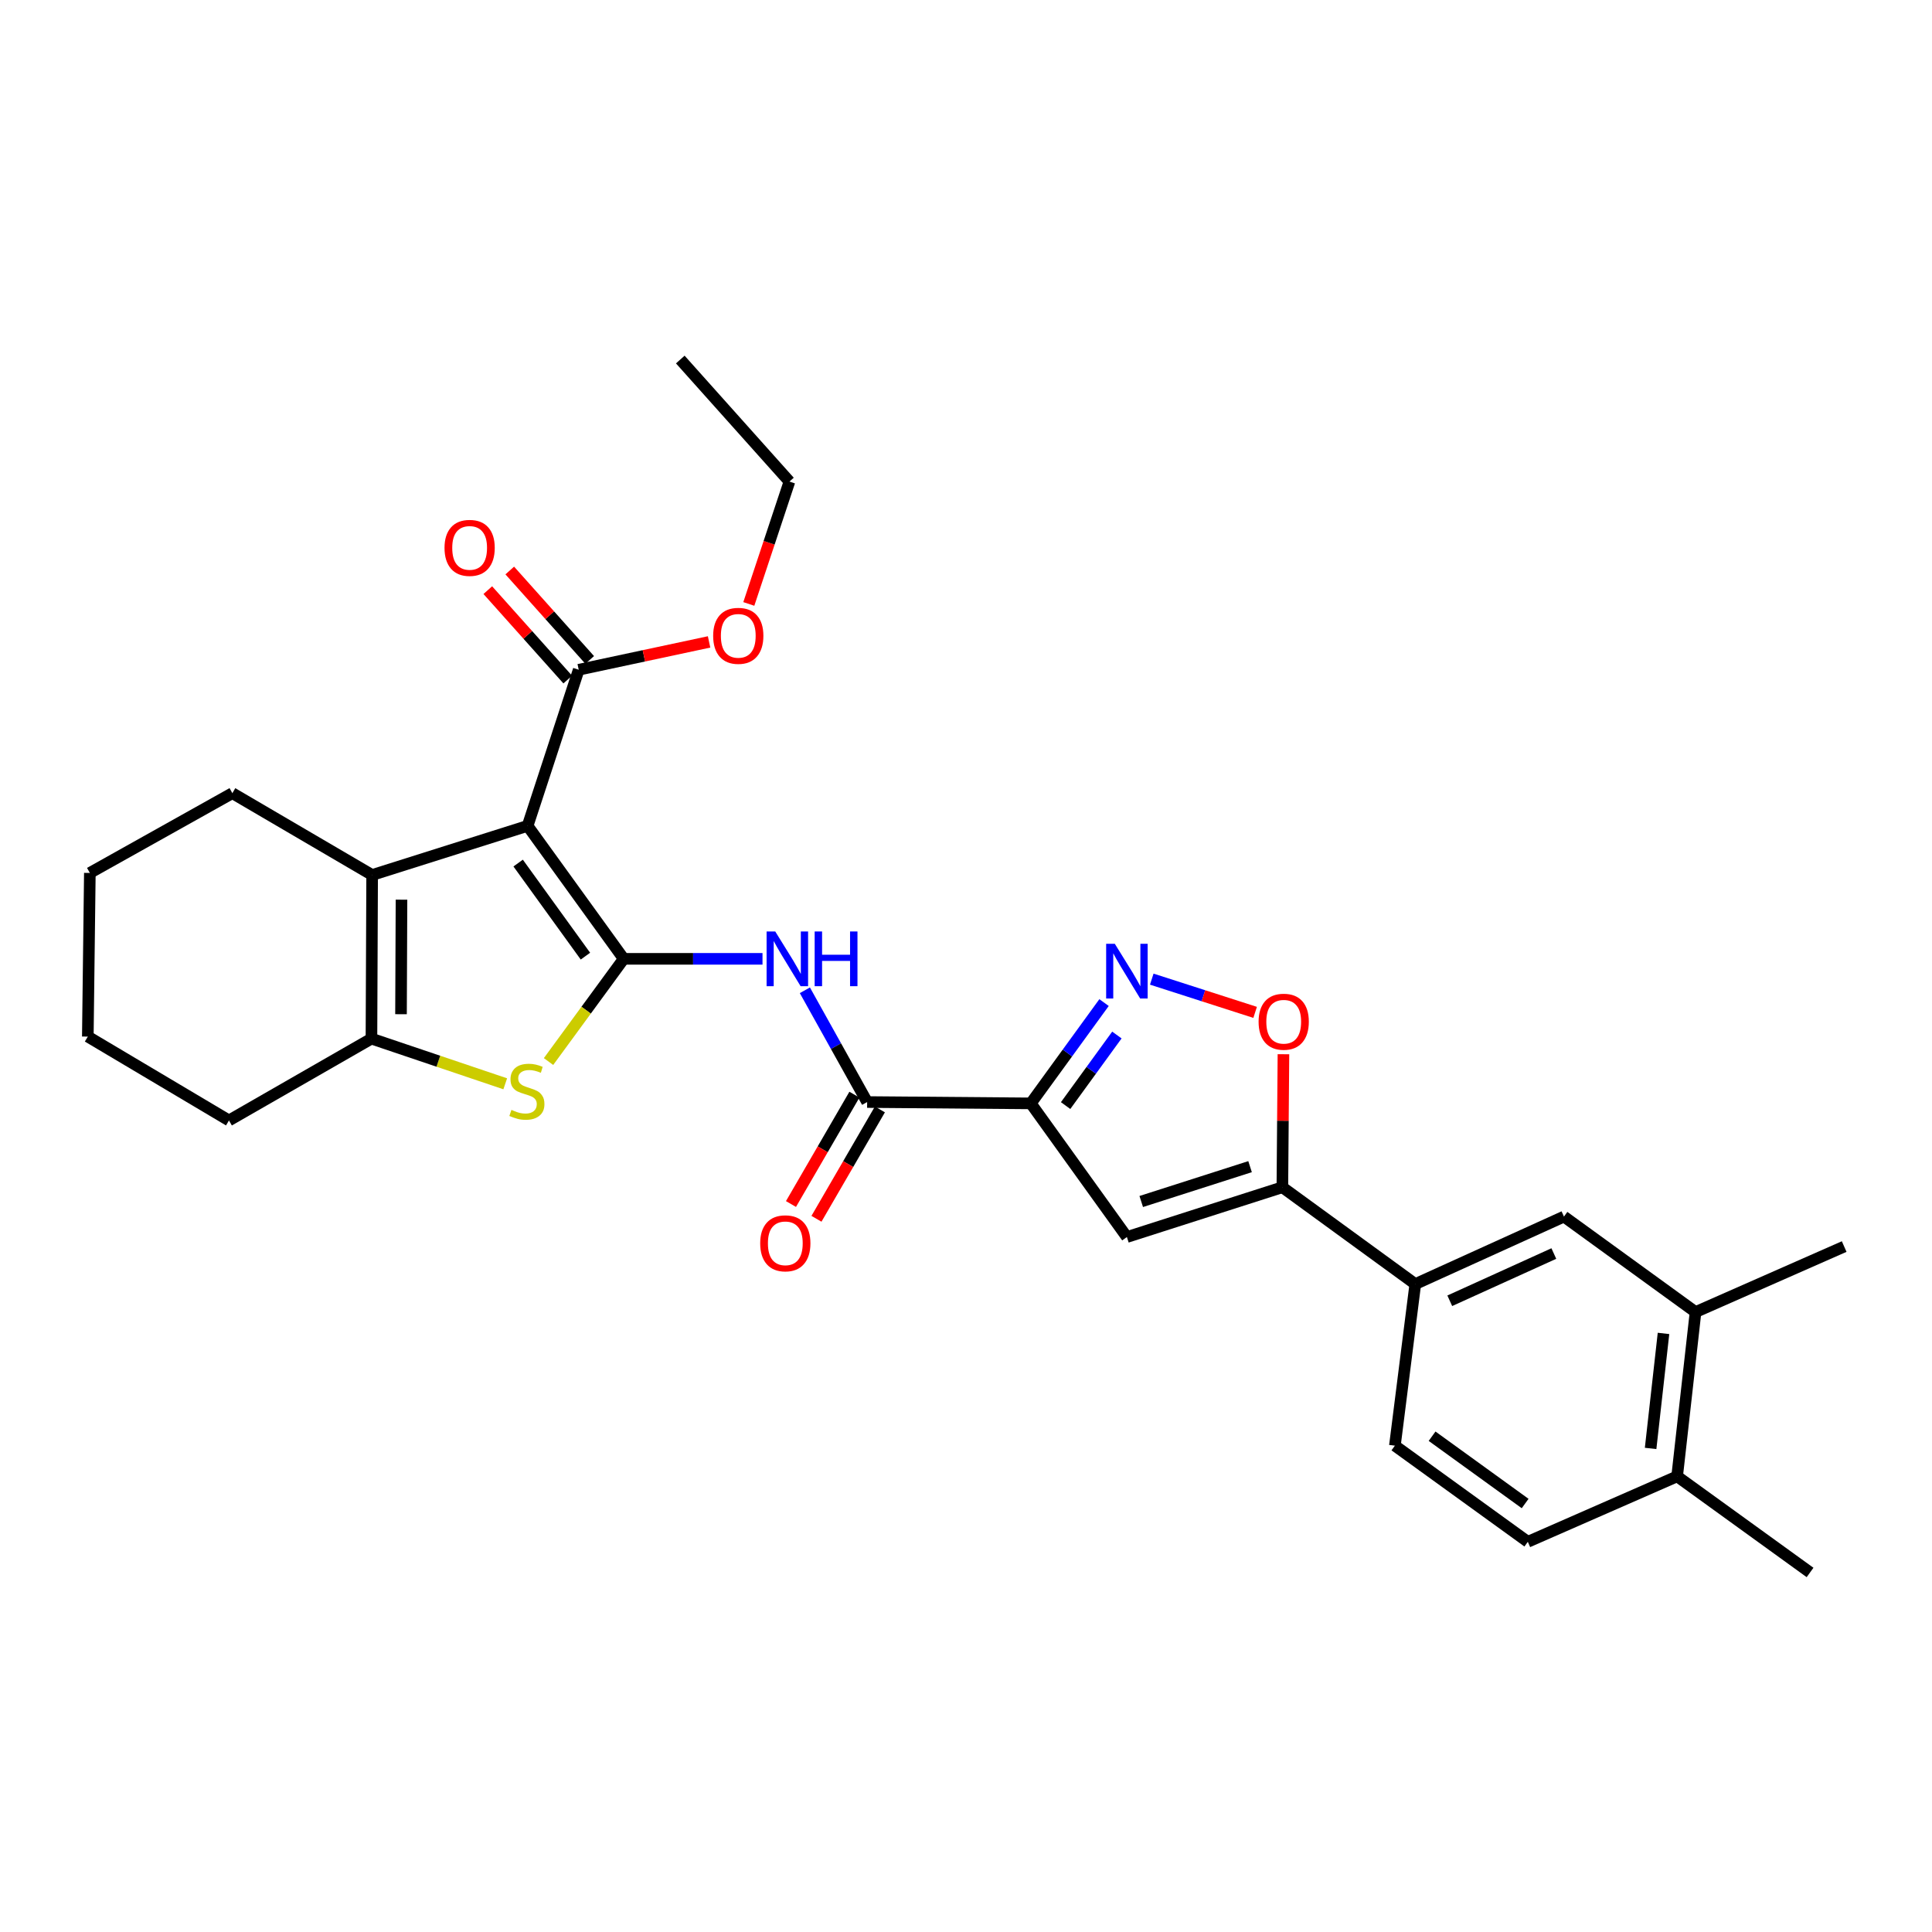 <?xml version='1.0' encoding='iso-8859-1'?>
<svg version='1.1' baseProfile='full'
              xmlns='http://www.w3.org/2000/svg'
                      xmlns:rdkit='http://www.rdkit.org/xml'
                      xmlns:xlink='http://www.w3.org/1999/xlink'
                  xml:space='preserve'
width='1000px' height='1000px' viewBox='0 0 1000 1000'>
<!-- END OF HEADER -->
<rect style='opacity:1.0;fill:#FFFFFF;stroke:none' width='1000' height='1000' x='0' y='0'> </rect>
<path class='bond-0' d='M 322.839,496.29 L 273.087,427.469' style='fill:none;fill-rule:evenodd;stroke:#000000;stroke-width:6px;stroke-linecap:butt;stroke-linejoin:miter;stroke-opacity:1' />
<path class='bond-0' d='M 303.019,494.9 L 268.193,446.725' style='fill:none;fill-rule:evenodd;stroke:#000000;stroke-width:6px;stroke-linecap:butt;stroke-linejoin:miter;stroke-opacity:1' />
<path class='bond-2' d='M 322.839,496.29 L 303.378,522.872' style='fill:none;fill-rule:evenodd;stroke:#000000;stroke-width:6px;stroke-linecap:butt;stroke-linejoin:miter;stroke-opacity:1' />
<path class='bond-2' d='M 303.378,522.872 L 283.916,549.455' style='fill:none;fill-rule:evenodd;stroke:#CCCC00;stroke-width:6px;stroke-linecap:butt;stroke-linejoin:miter;stroke-opacity:1' />
<path class='bond-5' d='M 322.839,496.29 L 358.755,496.29' style='fill:none;fill-rule:evenodd;stroke:#000000;stroke-width:6px;stroke-linecap:butt;stroke-linejoin:miter;stroke-opacity:1' />
<path class='bond-5' d='M 358.755,496.29 L 394.67,496.29' style='fill:none;fill-rule:evenodd;stroke:#0000FF;stroke-width:6px;stroke-linecap:butt;stroke-linejoin:miter;stroke-opacity:1' />
<path class='bond-3' d='M 273.087,427.469 L 192.618,452.899' style='fill:none;fill-rule:evenodd;stroke:#000000;stroke-width:6px;stroke-linecap:butt;stroke-linejoin:miter;stroke-opacity:1' />
<path class='bond-11' d='M 273.087,427.469 L 299.543,346.661' style='fill:none;fill-rule:evenodd;stroke:#000000;stroke-width:6px;stroke-linecap:butt;stroke-linejoin:miter;stroke-opacity:1' />
<path class='bond-1' d='M 533.538,571.108 L 448.833,570.414' style='fill:none;fill-rule:evenodd;stroke:#000000;stroke-width:6px;stroke-linecap:butt;stroke-linejoin:miter;stroke-opacity:1' />
<path class='bond-4' d='M 533.538,571.108 L 552.496,545.022' style='fill:none;fill-rule:evenodd;stroke:#000000;stroke-width:6px;stroke-linecap:butt;stroke-linejoin:miter;stroke-opacity:1' />
<path class='bond-4' d='M 552.496,545.022 L 571.454,518.935' style='fill:none;fill-rule:evenodd;stroke:#0000FF;stroke-width:6px;stroke-linecap:butt;stroke-linejoin:miter;stroke-opacity:1' />
<path class='bond-4' d='M 551.56,572.247 L 564.831,553.986' style='fill:none;fill-rule:evenodd;stroke:#000000;stroke-width:6px;stroke-linecap:butt;stroke-linejoin:miter;stroke-opacity:1' />
<path class='bond-4' d='M 564.831,553.986 L 578.101,535.726' style='fill:none;fill-rule:evenodd;stroke:#0000FF;stroke-width:6px;stroke-linecap:butt;stroke-linejoin:miter;stroke-opacity:1' />
<path class='bond-6' d='M 533.538,571.108 L 583.282,640.285' style='fill:none;fill-rule:evenodd;stroke:#000000;stroke-width:6px;stroke-linecap:butt;stroke-linejoin:miter;stroke-opacity:1' />
<path class='bond-7' d='M 261.512,560.973 L 226.887,549.284' style='fill:none;fill-rule:evenodd;stroke:#CCCC00;stroke-width:6px;stroke-linecap:butt;stroke-linejoin:miter;stroke-opacity:1' />
<path class='bond-7' d='M 226.887,549.284 L 192.262,537.596' style='fill:none;fill-rule:evenodd;stroke:#000000;stroke-width:6px;stroke-linecap:butt;stroke-linejoin:miter;stroke-opacity:1' />
<path class='bond-21' d='M 192.618,452.899 L 120.273,410.543' style='fill:none;fill-rule:evenodd;stroke:#000000;stroke-width:6px;stroke-linecap:butt;stroke-linejoin:miter;stroke-opacity:1' />
<path class='bond-29' d='M 192.618,452.899 L 192.262,537.596' style='fill:none;fill-rule:evenodd;stroke:#000000;stroke-width:6px;stroke-linecap:butt;stroke-linejoin:miter;stroke-opacity:1' />
<path class='bond-29' d='M 207.813,465.668 L 207.564,524.955' style='fill:none;fill-rule:evenodd;stroke:#000000;stroke-width:6px;stroke-linecap:butt;stroke-linejoin:miter;stroke-opacity:1' />
<path class='bond-10' d='M 596.153,506.799 L 622.902,515.401' style='fill:none;fill-rule:evenodd;stroke:#0000FF;stroke-width:6px;stroke-linecap:butt;stroke-linejoin:miter;stroke-opacity:1' />
<path class='bond-10' d='M 622.902,515.401 L 649.652,524.003' style='fill:none;fill-rule:evenodd;stroke:#FF0000;stroke-width:6px;stroke-linecap:butt;stroke-linejoin:miter;stroke-opacity:1' />
<path class='bond-8' d='M 416.6,512.571 L 432.717,541.492' style='fill:none;fill-rule:evenodd;stroke:#0000FF;stroke-width:6px;stroke-linecap:butt;stroke-linejoin:miter;stroke-opacity:1' />
<path class='bond-8' d='M 432.717,541.492 L 448.833,570.414' style='fill:none;fill-rule:evenodd;stroke:#000000;stroke-width:6px;stroke-linecap:butt;stroke-linejoin:miter;stroke-opacity:1' />
<path class='bond-9' d='M 583.282,640.285 L 663.751,614.515' style='fill:none;fill-rule:evenodd;stroke:#000000;stroke-width:6px;stroke-linecap:butt;stroke-linejoin:miter;stroke-opacity:1' />
<path class='bond-9' d='M 590.701,621.898 L 647.03,603.859' style='fill:none;fill-rule:evenodd;stroke:#000000;stroke-width:6px;stroke-linecap:butt;stroke-linejoin:miter;stroke-opacity:1' />
<path class='bond-22' d='M 192.262,537.596 L 118.511,579.944' style='fill:none;fill-rule:evenodd;stroke:#000000;stroke-width:6px;stroke-linecap:butt;stroke-linejoin:miter;stroke-opacity:1' />
<path class='bond-15' d='M 442.238,566.589 L 425.824,594.893' style='fill:none;fill-rule:evenodd;stroke:#000000;stroke-width:6px;stroke-linecap:butt;stroke-linejoin:miter;stroke-opacity:1' />
<path class='bond-15' d='M 425.824,594.893 L 409.41,623.198' style='fill:none;fill-rule:evenodd;stroke:#FF0000;stroke-width:6px;stroke-linecap:butt;stroke-linejoin:miter;stroke-opacity:1' />
<path class='bond-15' d='M 455.429,574.238 L 439.015,602.543' style='fill:none;fill-rule:evenodd;stroke:#000000;stroke-width:6px;stroke-linecap:butt;stroke-linejoin:miter;stroke-opacity:1' />
<path class='bond-15' d='M 439.015,602.543 L 422.6,630.847' style='fill:none;fill-rule:evenodd;stroke:#FF0000;stroke-width:6px;stroke-linecap:butt;stroke-linejoin:miter;stroke-opacity:1' />
<path class='bond-12' d='M 663.751,614.515 L 732.555,664.632' style='fill:none;fill-rule:evenodd;stroke:#000000;stroke-width:6px;stroke-linecap:butt;stroke-linejoin:miter;stroke-opacity:1' />
<path class='bond-31' d='M 663.751,614.515 L 664.029,580.09' style='fill:none;fill-rule:evenodd;stroke:#000000;stroke-width:6px;stroke-linecap:butt;stroke-linejoin:miter;stroke-opacity:1' />
<path class='bond-31' d='M 664.029,580.09 L 664.308,545.664' style='fill:none;fill-rule:evenodd;stroke:#FF0000;stroke-width:6px;stroke-linecap:butt;stroke-linejoin:miter;stroke-opacity:1' />
<path class='bond-17' d='M 305.227,341.58 L 284.54,318.437' style='fill:none;fill-rule:evenodd;stroke:#000000;stroke-width:6px;stroke-linecap:butt;stroke-linejoin:miter;stroke-opacity:1' />
<path class='bond-17' d='M 284.54,318.437 L 263.853,295.295' style='fill:none;fill-rule:evenodd;stroke:#FF0000;stroke-width:6px;stroke-linecap:butt;stroke-linejoin:miter;stroke-opacity:1' />
<path class='bond-17' d='M 293.859,351.742 L 273.172,328.6' style='fill:none;fill-rule:evenodd;stroke:#000000;stroke-width:6px;stroke-linecap:butt;stroke-linejoin:miter;stroke-opacity:1' />
<path class='bond-17' d='M 273.172,328.6 L 252.485,305.458' style='fill:none;fill-rule:evenodd;stroke:#FF0000;stroke-width:6px;stroke-linecap:butt;stroke-linejoin:miter;stroke-opacity:1' />
<path class='bond-20' d='M 299.543,346.661 L 333.281,339.456' style='fill:none;fill-rule:evenodd;stroke:#000000;stroke-width:6px;stroke-linecap:butt;stroke-linejoin:miter;stroke-opacity:1' />
<path class='bond-20' d='M 333.281,339.456 L 367.019,332.251' style='fill:none;fill-rule:evenodd;stroke:#FF0000;stroke-width:6px;stroke-linecap:butt;stroke-linejoin:miter;stroke-opacity:1' />
<path class='bond-13' d='M 732.555,664.632 L 809.5,629.704' style='fill:none;fill-rule:evenodd;stroke:#000000;stroke-width:6px;stroke-linecap:butt;stroke-linejoin:miter;stroke-opacity:1' />
<path class='bond-13' d='M 750.399,673.277 L 804.26,648.828' style='fill:none;fill-rule:evenodd;stroke:#000000;stroke-width:6px;stroke-linecap:butt;stroke-linejoin:miter;stroke-opacity:1' />
<path class='bond-18' d='M 732.555,664.632 L 721.991,748.277' style='fill:none;fill-rule:evenodd;stroke:#000000;stroke-width:6px;stroke-linecap:butt;stroke-linejoin:miter;stroke-opacity:1' />
<path class='bond-14' d='M 809.5,629.704 L 877.609,679.118' style='fill:none;fill-rule:evenodd;stroke:#000000;stroke-width:6px;stroke-linecap:butt;stroke-linejoin:miter;stroke-opacity:1' />
<path class='bond-23' d='M 877.609,679.118 L 954.545,645.215' style='fill:none;fill-rule:evenodd;stroke:#000000;stroke-width:6px;stroke-linecap:butt;stroke-linejoin:miter;stroke-opacity:1' />
<path class='bond-32' d='M 877.609,679.118 L 868.079,764.161' style='fill:none;fill-rule:evenodd;stroke:#000000;stroke-width:6px;stroke-linecap:butt;stroke-linejoin:miter;stroke-opacity:1' />
<path class='bond-32' d='M 861.026,690.176 L 854.355,749.706' style='fill:none;fill-rule:evenodd;stroke:#000000;stroke-width:6px;stroke-linecap:butt;stroke-linejoin:miter;stroke-opacity:1' />
<path class='bond-16' d='M 868.079,764.161 L 790.795,798.038' style='fill:none;fill-rule:evenodd;stroke:#000000;stroke-width:6px;stroke-linecap:butt;stroke-linejoin:miter;stroke-opacity:1' />
<path class='bond-24' d='M 868.079,764.161 L 936.883,813.905' style='fill:none;fill-rule:evenodd;stroke:#000000;stroke-width:6px;stroke-linecap:butt;stroke-linejoin:miter;stroke-opacity:1' />
<path class='bond-19' d='M 721.991,748.277 L 790.795,798.038' style='fill:none;fill-rule:evenodd;stroke:#000000;stroke-width:6px;stroke-linecap:butt;stroke-linejoin:miter;stroke-opacity:1' />
<path class='bond-19' d='M 741.247,743.386 L 789.41,778.218' style='fill:none;fill-rule:evenodd;stroke:#000000;stroke-width:6px;stroke-linecap:butt;stroke-linejoin:miter;stroke-opacity:1' />
<path class='bond-25' d='M 387.582,312.602 L 398.097,280.934' style='fill:none;fill-rule:evenodd;stroke:#FF0000;stroke-width:6px;stroke-linecap:butt;stroke-linejoin:miter;stroke-opacity:1' />
<path class='bond-25' d='M 398.097,280.934 L 408.611,249.266' style='fill:none;fill-rule:evenodd;stroke:#000000;stroke-width:6px;stroke-linecap:butt;stroke-linejoin:miter;stroke-opacity:1' />
<path class='bond-26' d='M 120.273,410.543 L 46.505,451.832' style='fill:none;fill-rule:evenodd;stroke:#000000;stroke-width:6px;stroke-linecap:butt;stroke-linejoin:miter;stroke-opacity:1' />
<path class='bond-27' d='M 118.511,579.944 L 45.455,536.537' style='fill:none;fill-rule:evenodd;stroke:#000000;stroke-width:6px;stroke-linecap:butt;stroke-linejoin:miter;stroke-opacity:1' />
<path class='bond-28' d='M 408.611,249.266 L 352.116,186.095' style='fill:none;fill-rule:evenodd;stroke:#000000;stroke-width:6px;stroke-linecap:butt;stroke-linejoin:miter;stroke-opacity:1' />
<path class='bond-30' d='M 46.505,451.832 L 45.455,536.537' style='fill:none;fill-rule:evenodd;stroke:#000000;stroke-width:6px;stroke-linecap:butt;stroke-linejoin:miter;stroke-opacity:1' />
<path  class='atom-3' d='M 264.715 574.475
Q 265.035 574.595, 266.355 575.155
Q 267.675 575.715, 269.115 576.075
Q 270.595 576.395, 272.035 576.395
Q 274.715 576.395, 276.275 575.115
Q 277.835 573.795, 277.835 571.515
Q 277.835 569.955, 277.035 568.995
Q 276.275 568.035, 275.075 567.515
Q 273.875 566.995, 271.875 566.395
Q 269.355 565.635, 267.835 564.915
Q 266.355 564.195, 265.275 562.675
Q 264.235 561.155, 264.235 558.595
Q 264.235 555.035, 266.635 552.835
Q 269.075 550.635, 273.875 550.635
Q 277.155 550.635, 280.875 552.195
L 279.955 555.275
Q 276.555 553.875, 273.995 553.875
Q 271.235 553.875, 269.715 555.035
Q 268.195 556.155, 268.235 558.115
Q 268.235 559.635, 268.995 560.555
Q 269.795 561.475, 270.915 561.995
Q 272.075 562.515, 273.995 563.115
Q 276.555 563.915, 278.075 564.715
Q 279.595 565.515, 280.675 567.155
Q 281.795 568.755, 281.795 571.515
Q 281.795 575.435, 279.155 577.555
Q 276.555 579.635, 272.195 579.635
Q 269.675 579.635, 267.755 579.075
Q 265.875 578.555, 263.635 577.635
L 264.715 574.475
' fill='#CCCC00'/>
<path  class='atom-5' d='M 577.022 488.5
L 586.302 503.5
Q 587.222 504.98, 588.702 507.66
Q 590.182 510.34, 590.262 510.5
L 590.262 488.5
L 594.022 488.5
L 594.022 516.82
L 590.142 516.82
L 580.182 500.42
Q 579.022 498.5, 577.782 496.3
Q 576.582 494.1, 576.222 493.42
L 576.222 516.82
L 572.542 516.82
L 572.542 488.5
L 577.022 488.5
' fill='#0000FF'/>
<path  class='atom-6' d='M 401.267 482.13
L 410.547 497.13
Q 411.467 498.61, 412.947 501.29
Q 414.427 503.97, 414.507 504.13
L 414.507 482.13
L 418.267 482.13
L 418.267 510.45
L 414.387 510.45
L 404.427 494.05
Q 403.267 492.13, 402.027 489.93
Q 400.827 487.73, 400.467 487.05
L 400.467 510.45
L 396.787 510.45
L 396.787 482.13
L 401.267 482.13
' fill='#0000FF'/>
<path  class='atom-6' d='M 421.667 482.13
L 425.507 482.13
L 425.507 494.17
L 439.987 494.17
L 439.987 482.13
L 443.827 482.13
L 443.827 510.45
L 439.987 510.45
L 439.987 497.37
L 425.507 497.37
L 425.507 510.45
L 421.667 510.45
L 421.667 482.13
' fill='#0000FF'/>
<path  class='atom-11' d='M 651.445 528.84
Q 651.445 522.04, 654.805 518.24
Q 658.165 514.44, 664.445 514.44
Q 670.725 514.44, 674.085 518.24
Q 677.445 522.04, 677.445 528.84
Q 677.445 535.72, 674.045 539.64
Q 670.645 543.52, 664.445 543.52
Q 658.205 543.52, 654.805 539.64
Q 651.445 535.76, 651.445 528.84
M 664.445 540.32
Q 668.765 540.32, 671.085 537.44
Q 673.445 534.52, 673.445 528.84
Q 673.445 523.28, 671.085 520.48
Q 668.765 517.64, 664.445 517.64
Q 660.125 517.64, 657.765 520.44
Q 655.445 523.24, 655.445 528.84
Q 655.445 534.56, 657.765 537.44
Q 660.125 540.32, 664.445 540.32
' fill='#FF0000'/>
<path  class='atom-16' d='M 393.477 643.533
Q 393.477 636.733, 396.837 632.933
Q 400.197 629.133, 406.477 629.133
Q 412.757 629.133, 416.117 632.933
Q 419.477 636.733, 419.477 643.533
Q 419.477 650.413, 416.077 654.333
Q 412.677 658.213, 406.477 658.213
Q 400.237 658.213, 396.837 654.333
Q 393.477 650.453, 393.477 643.533
M 406.477 655.013
Q 410.797 655.013, 413.117 652.133
Q 415.477 649.213, 415.477 643.533
Q 415.477 637.973, 413.117 635.173
Q 410.797 632.333, 406.477 632.333
Q 402.157 632.333, 399.797 635.133
Q 397.477 637.933, 397.477 643.533
Q 397.477 649.253, 399.797 652.133
Q 402.157 655.013, 406.477 655.013
' fill='#FF0000'/>
<path  class='atom-18' d='M 230.082 283.579
Q 230.082 276.779, 233.442 272.979
Q 236.802 269.179, 243.082 269.179
Q 249.362 269.179, 252.722 272.979
Q 256.082 276.779, 256.082 283.579
Q 256.082 290.459, 252.682 294.379
Q 249.282 298.259, 243.082 298.259
Q 236.842 298.259, 233.442 294.379
Q 230.082 290.499, 230.082 283.579
M 243.082 295.059
Q 247.402 295.059, 249.722 292.179
Q 252.082 289.259, 252.082 283.579
Q 252.082 278.019, 249.722 275.219
Q 247.402 272.379, 243.082 272.379
Q 238.762 272.379, 236.402 275.179
Q 234.082 277.979, 234.082 283.579
Q 234.082 289.299, 236.402 292.179
Q 238.762 295.059, 243.082 295.059
' fill='#FF0000'/>
<path  class='atom-21' d='M 369.13 329.103
Q 369.13 322.303, 372.49 318.503
Q 375.85 314.703, 382.13 314.703
Q 388.41 314.703, 391.77 318.503
Q 395.13 322.303, 395.13 329.103
Q 395.13 335.983, 391.73 339.903
Q 388.33 343.783, 382.13 343.783
Q 375.89 343.783, 372.49 339.903
Q 369.13 336.023, 369.13 329.103
M 382.13 340.583
Q 386.45 340.583, 388.77 337.703
Q 391.13 334.783, 391.13 329.103
Q 391.13 323.543, 388.77 320.743
Q 386.45 317.903, 382.13 317.903
Q 377.81 317.903, 375.45 320.703
Q 373.13 323.503, 373.13 329.103
Q 373.13 334.823, 375.45 337.703
Q 377.81 340.583, 382.13 340.583
' fill='#FF0000'/>
</svg>

